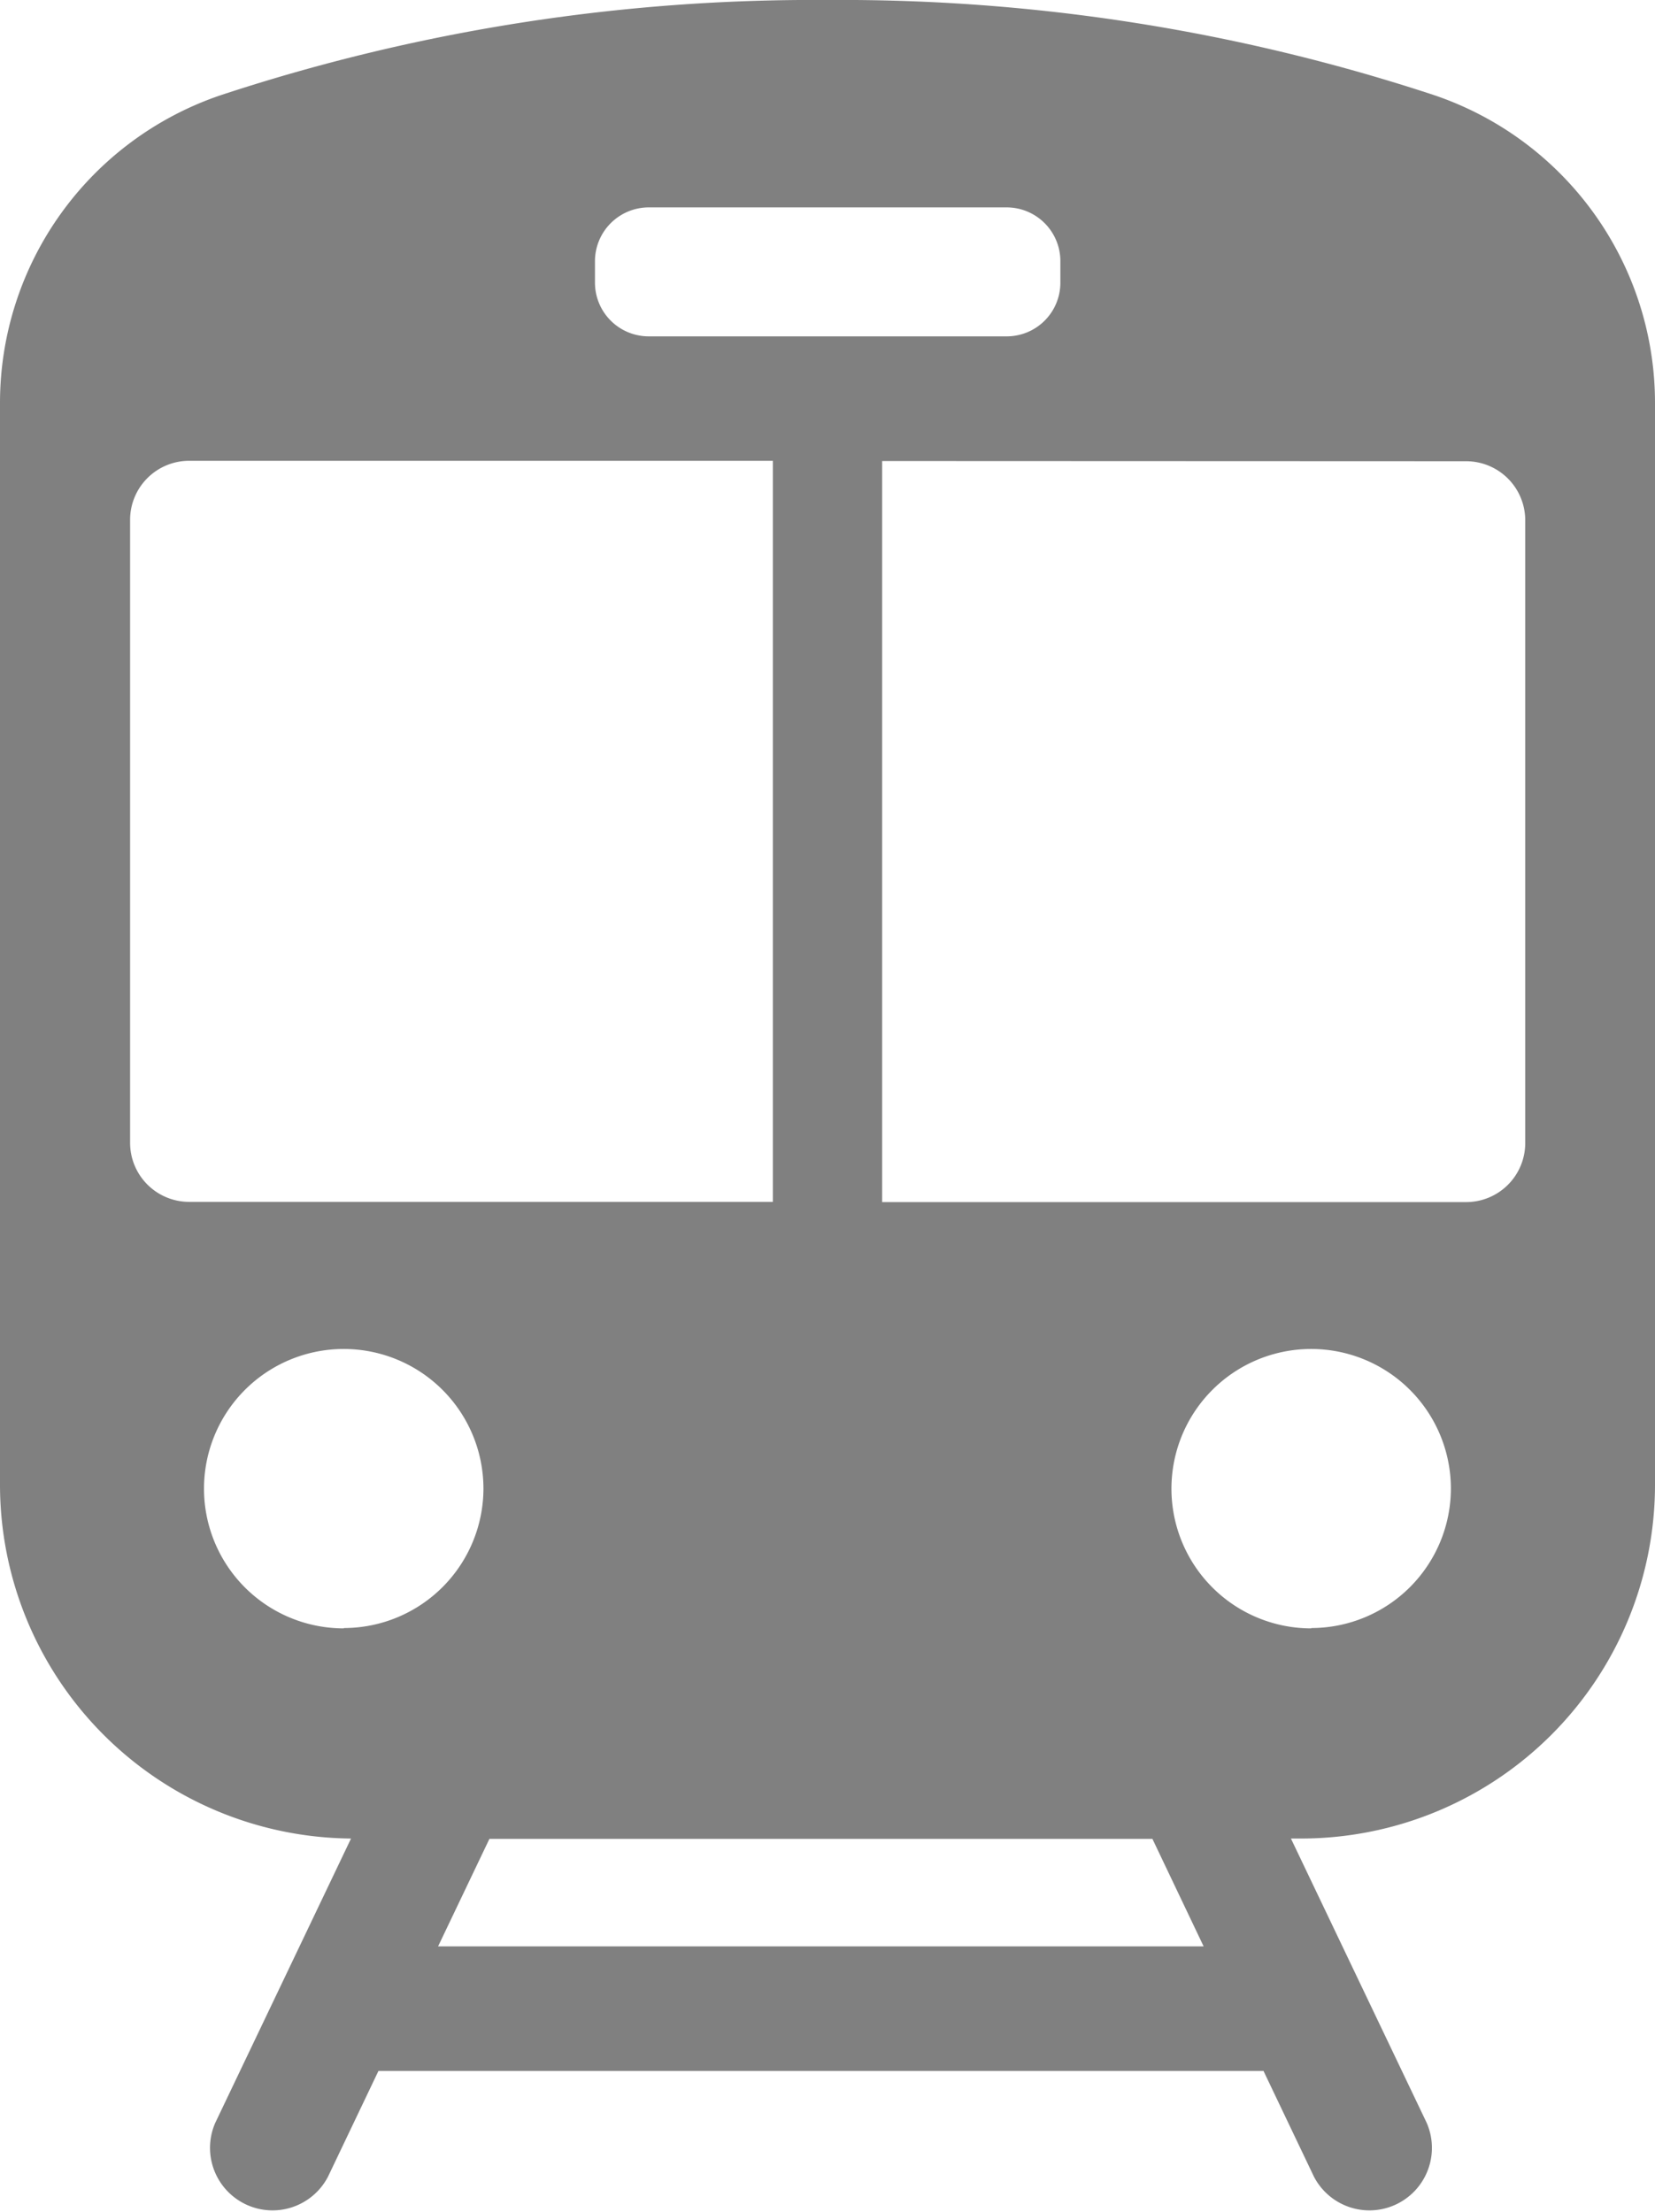 <svg xmlns="http://www.w3.org/2000/svg" width="14.96" height="20" viewBox="0 0 14.96 20">
  <g id="アートワーク_58" data-name="アートワーク 58" transform="translate(7.48 10)">
    <path id="パス_12486" data-name="パス 12486" d="M3.173,16.622l-1.227,2.57a.565.565,0,0,0,1.019.487l.456-.956h8l.456.956a.565.565,0,0,0,1.019-.487l-1.227-2.57h.091a3.2,3.2,0,0,0,3.2-3.2V3.641a2.938,2.938,0,0,0-2-2.782A17.107,17.107,0,0,0,7.48,0,17.107,17.107,0,0,0,2,.859,2.938,2.938,0,0,0,0,3.641V13.42A3.2,3.2,0,0,0,3.173,16.622Zm-.065-1.9A1.263,1.263,0,1,1,4.37,13.456,1.263,1.263,0,0,1,3.108,14.719Zm7.772,2.875H3.96l.464-.972h5.993Zm.973-2.875a1.263,1.263,0,1,1,1.262-1.263A1.263,1.263,0,0,1,11.853,14.719Zm1.4-10.552a.534.534,0,0,1,.534.534v5.63a.534.534,0,0,1-.534.534H7.974v-6.7ZM5.378,2.361a.487.487,0,0,1,.486-.486H9.1a.486.486,0,0,1,.485.486v.195a.485.485,0,0,1-.485.485H5.864a.486.486,0,0,1-.486-.485ZM1.176,4.7a.534.534,0,0,1,.534-.534H6.986v6.7H1.71a.534.534,0,0,1-.534-.534Z" transform="translate(-7.48 -10)" fill="gray"/>
  </g>
</svg>
